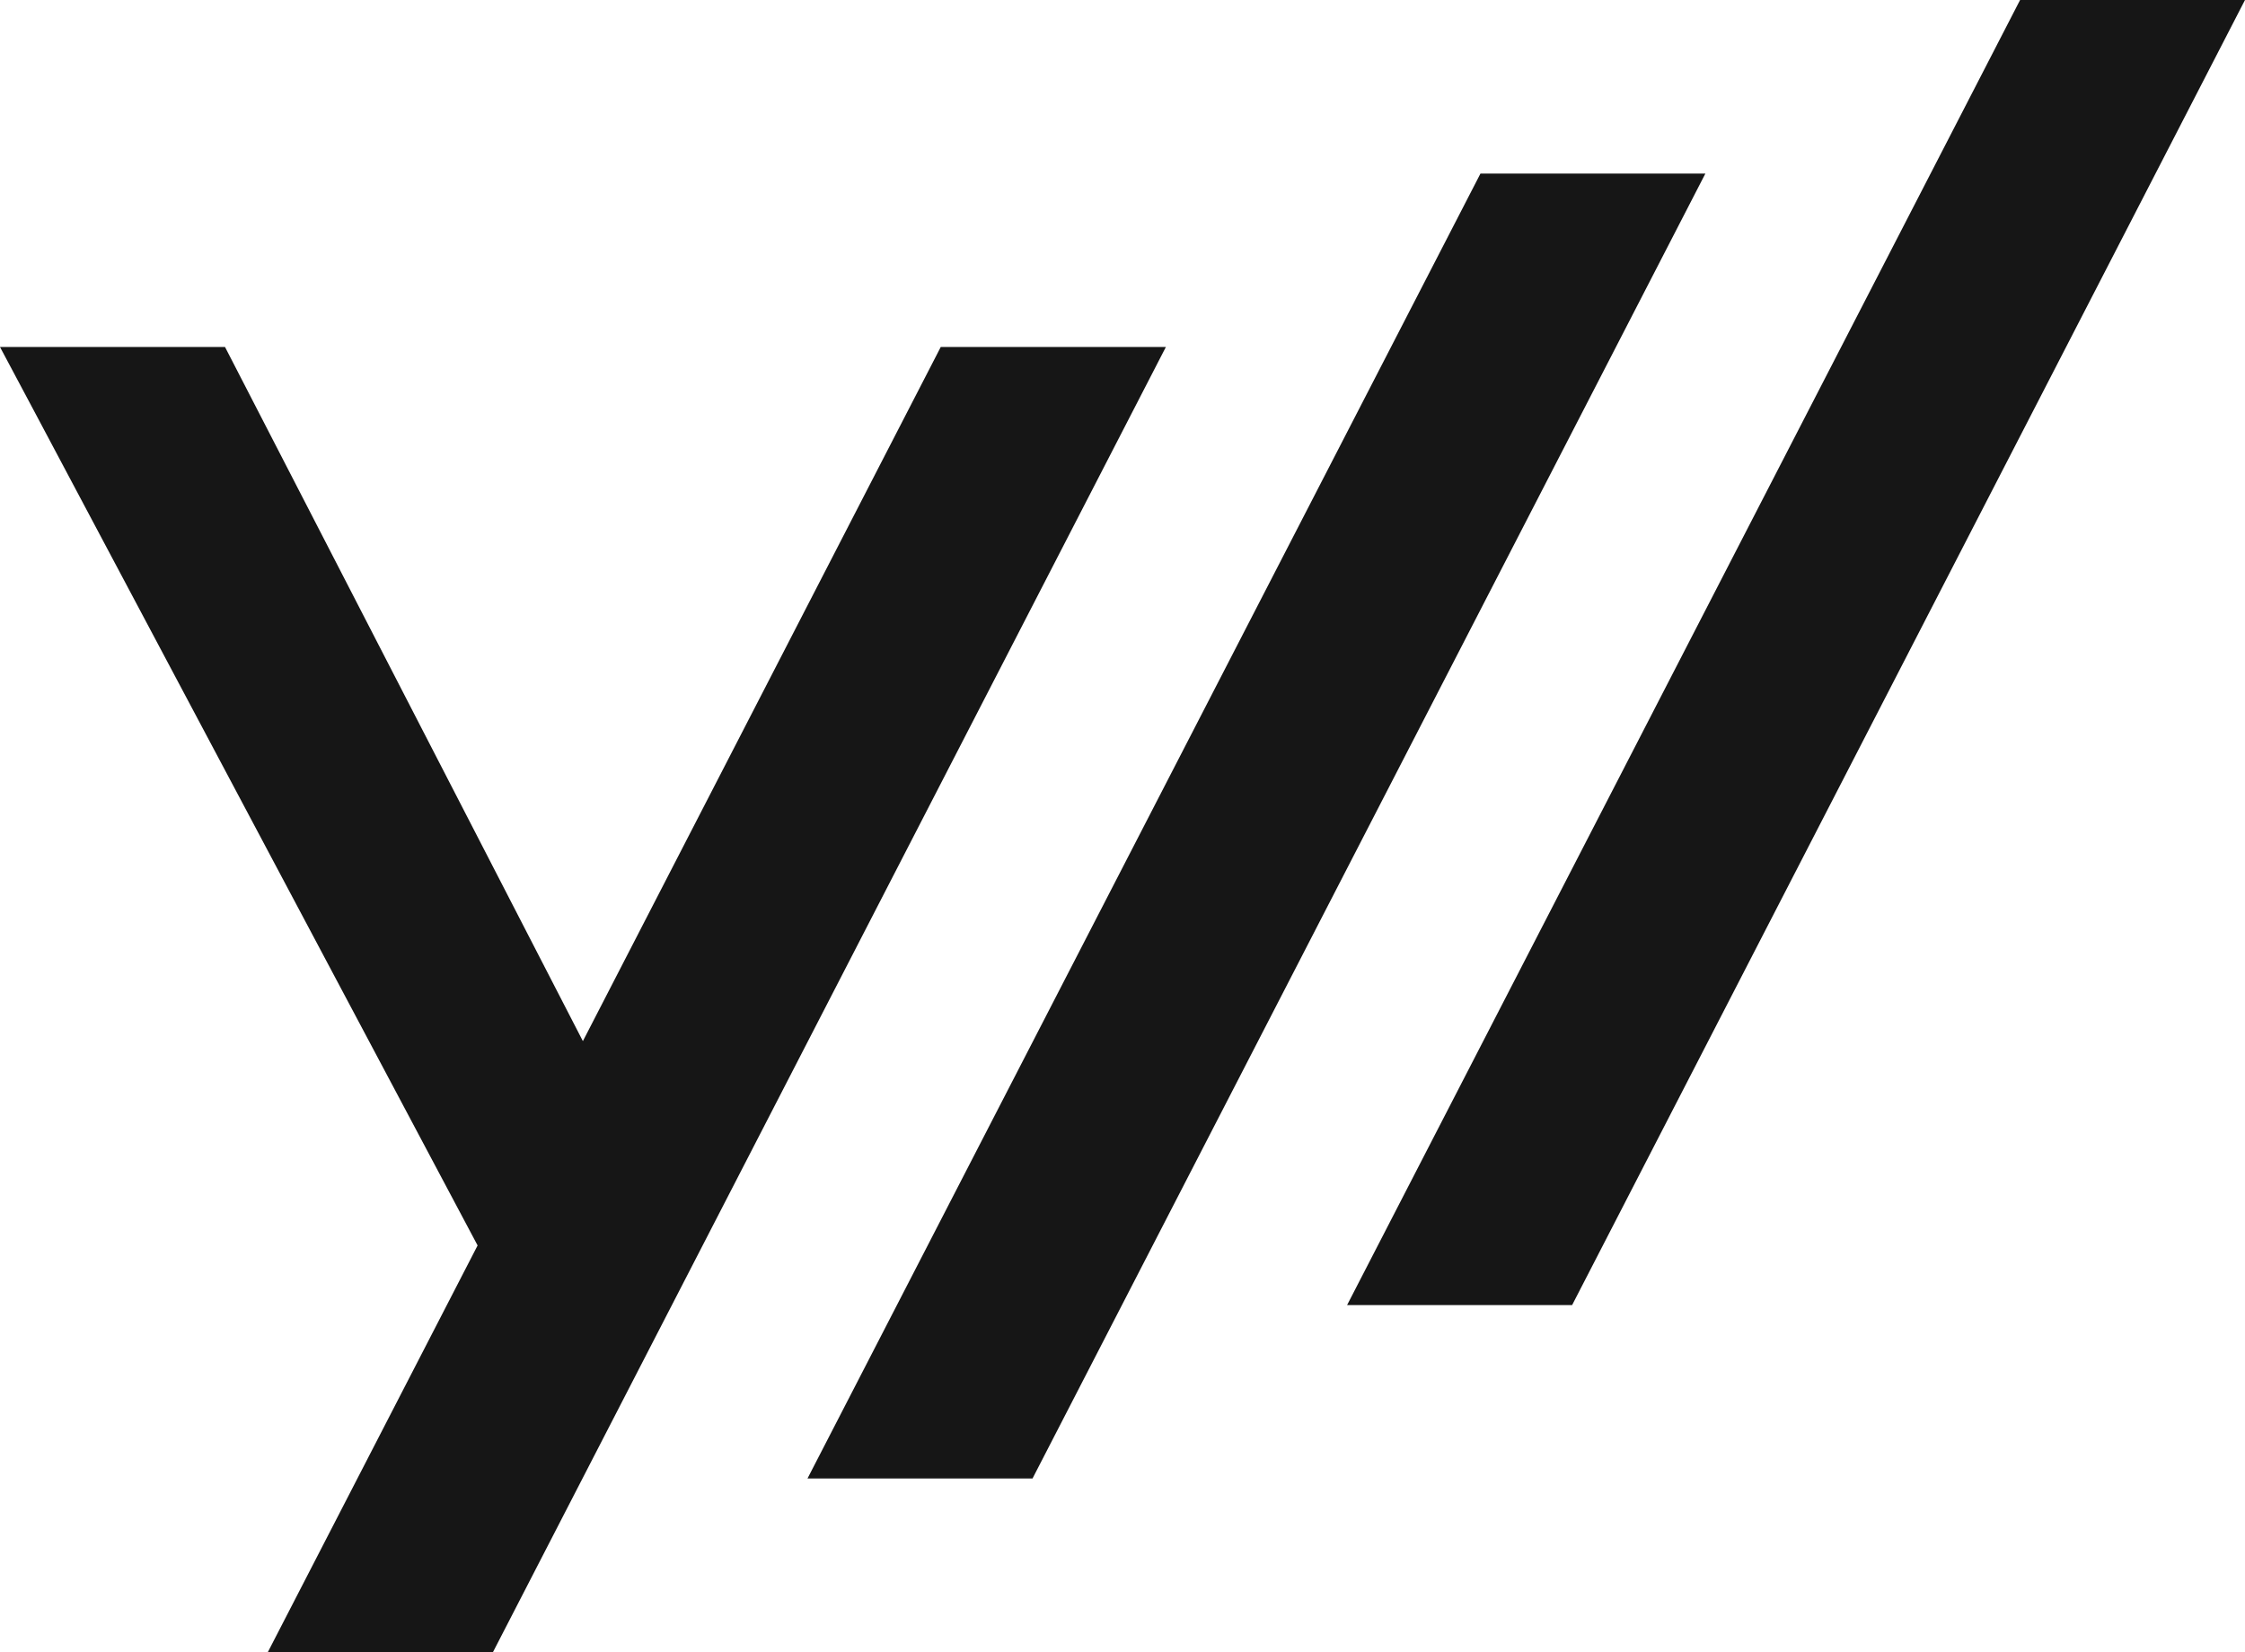 <?xml version="1.0" encoding="UTF-8"?>
<svg id="Layer_2" data-name="Layer 2" xmlns="http://www.w3.org/2000/svg" viewBox="0 0 214.3 157.73">
  <defs>
    <style>
      .cls-1 {
        fill: #161616;
      }
    </style>
  </defs>
  <g id="Layer_1-2" data-name="Layer 1">
    <g>
      <polygon class="cls-1" points="111.29 33.13 47.06 157.73 25.57 157.73 45.59 118.91 3.27 39.27 0 33.13 21.48 33.13 55.64 99.4 89.8 33.13 111.29 33.13"/>
      <polygon class="cls-1" points="162.79 16.57 98.56 141.16 77.08 141.16 141.32 16.57 162.79 16.57"/>
      <polygon class="cls-1" points="214.3 0 150.07 124.6 128.59 124.6 192.83 0 214.3 0"/>
    </g>
  </g>
</svg>